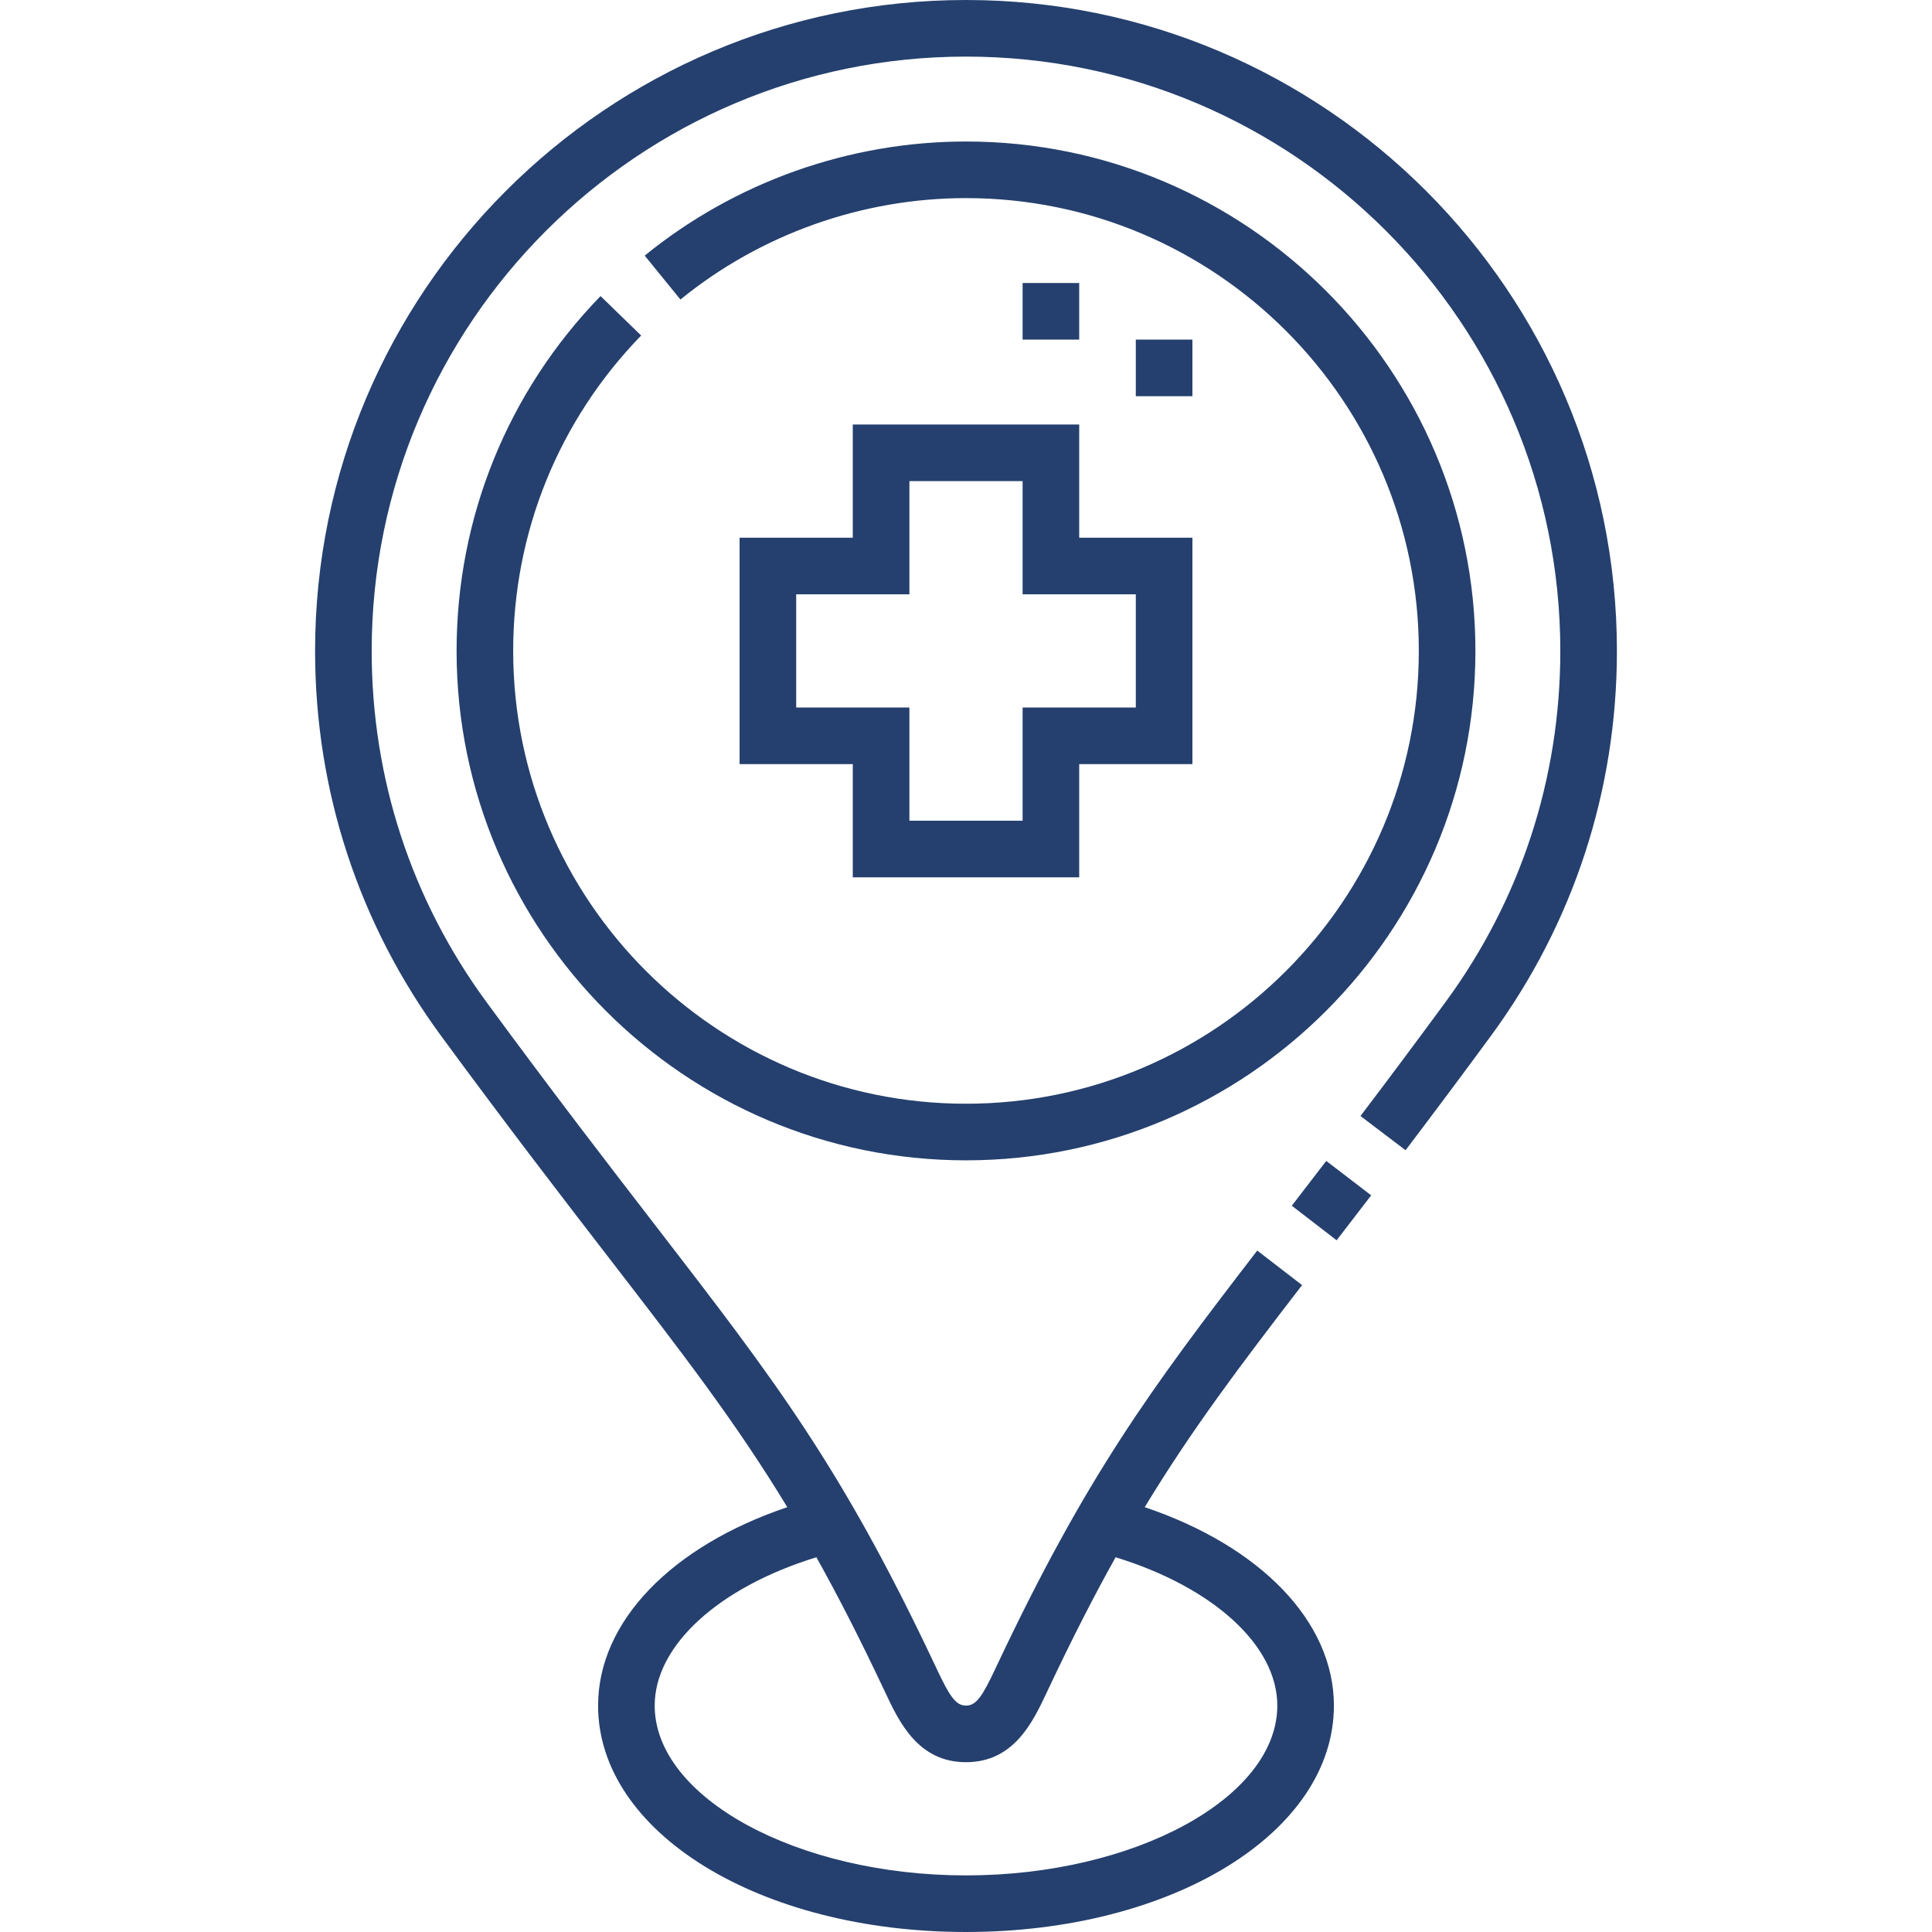<svg width="512" height="512" viewBox="0 0 512 512" fill="none" xmlns="http://www.w3.org/2000/svg">
<g clip-path="url(#clip0)">
<path d="M226 142.5H196V202.5H226V232.5H286V202.5H316V142.5H286V112.5H226V142.5ZM241 127.5H271V157.5H301V187.5H271V217.5H241V187.5H211V157.5H241V127.5Z" fill="#25406E"/>
<path d="M159.149 78.464C134.548 103.796 121 137.191 121 172.5C121 246.939 181.561 307.5 256 307.5C330.439 307.5 391 246.939 391 172.5C391 98.061 330.439 37.5 256 37.5C225.059 37.5 194.82 48.24 170.854 67.742L180.322 79.377C201.62 62.045 228.497 52.5 256 52.5C322.168 52.5 376 106.332 376 172.5C376 238.668 322.168 292.5 256 292.5C189.832 292.5 136 238.668 136 172.5C136 141.116 148.043 111.431 169.911 88.915L159.149 78.464Z" fill="#25406E"/>
<path d="M342.342 319.531L354.221 328.689C357.146 324.896 360.194 320.935 363.377 316.778L351.469 307.657C348.295 311.802 345.257 315.75 342.342 319.531V319.531Z" fill="#25406E"/>
<path d="M256 0C160.883 0 83.5 77.383 83.5 172.5C83.5 209.501 95.044 244.775 116.884 274.508C134.882 299.01 149.121 317.469 161.684 333.755C181.062 358.875 195.028 376.982 208.639 399.415C177.871 409.8 158.5 429.792 158.5 451.999C158.5 485.644 201.327 511.999 256 511.999C310.673 511.999 353.5 485.644 353.5 451.999C353.5 429.793 334.129 409.8 303.362 399.415C315.814 378.883 328.476 362.105 345.065 340.566L333.18 331.414C304.959 368.056 287.842 391.227 264.216 441.3L263.825 442.131C260.343 449.535 258.724 452 256 452C253.275 452 251.656 449.536 248.174 442.131L247.782 441.3C222.886 388.535 205.366 365.823 173.56 324.593C161.047 308.372 146.865 289.988 128.972 265.628C109.037 238.487 98.5 206.284 98.5 172.5C98.5 85.654 169.154 15 256 15C342.846 15 413.5 85.654 413.5 172.5C413.5 206.284 402.963 238.487 383.026 265.628C375.618 275.714 368.261 285.57 360.539 295.756L372.492 304.819C380.262 294.571 387.662 284.656 395.116 274.508C416.956 244.775 428.5 209.501 428.5 172.5C428.5 77.383 351.117 0 256 0V0ZM234.6 448.513C238.268 456.315 243.292 467 256 467C268.708 467 273.731 456.315 277.4 448.514L277.783 447.701C284.089 434.334 289.925 422.939 295.645 412.687C321.504 420.645 338.5 436.038 338.5 452C338.5 476.393 300.72 497 256 497C211.28 497 173.5 476.393 173.5 452C173.5 436.038 190.497 420.645 216.355 412.687C222.08 422.946 227.909 434.331 234.217 447.7L234.6 448.513Z" fill="#25406E"/>
<path d="M301 89.999H316V104.999H301V89.999Z" fill="#25406E"/>
<path d="M271 75H286V90H271V75Z" fill="#25406E"/>
</g>
<defs>
<clipPath id="clip0">
<rect width="512" height="512" fill="white"/>
</clipPath>
</defs>
</svg>

